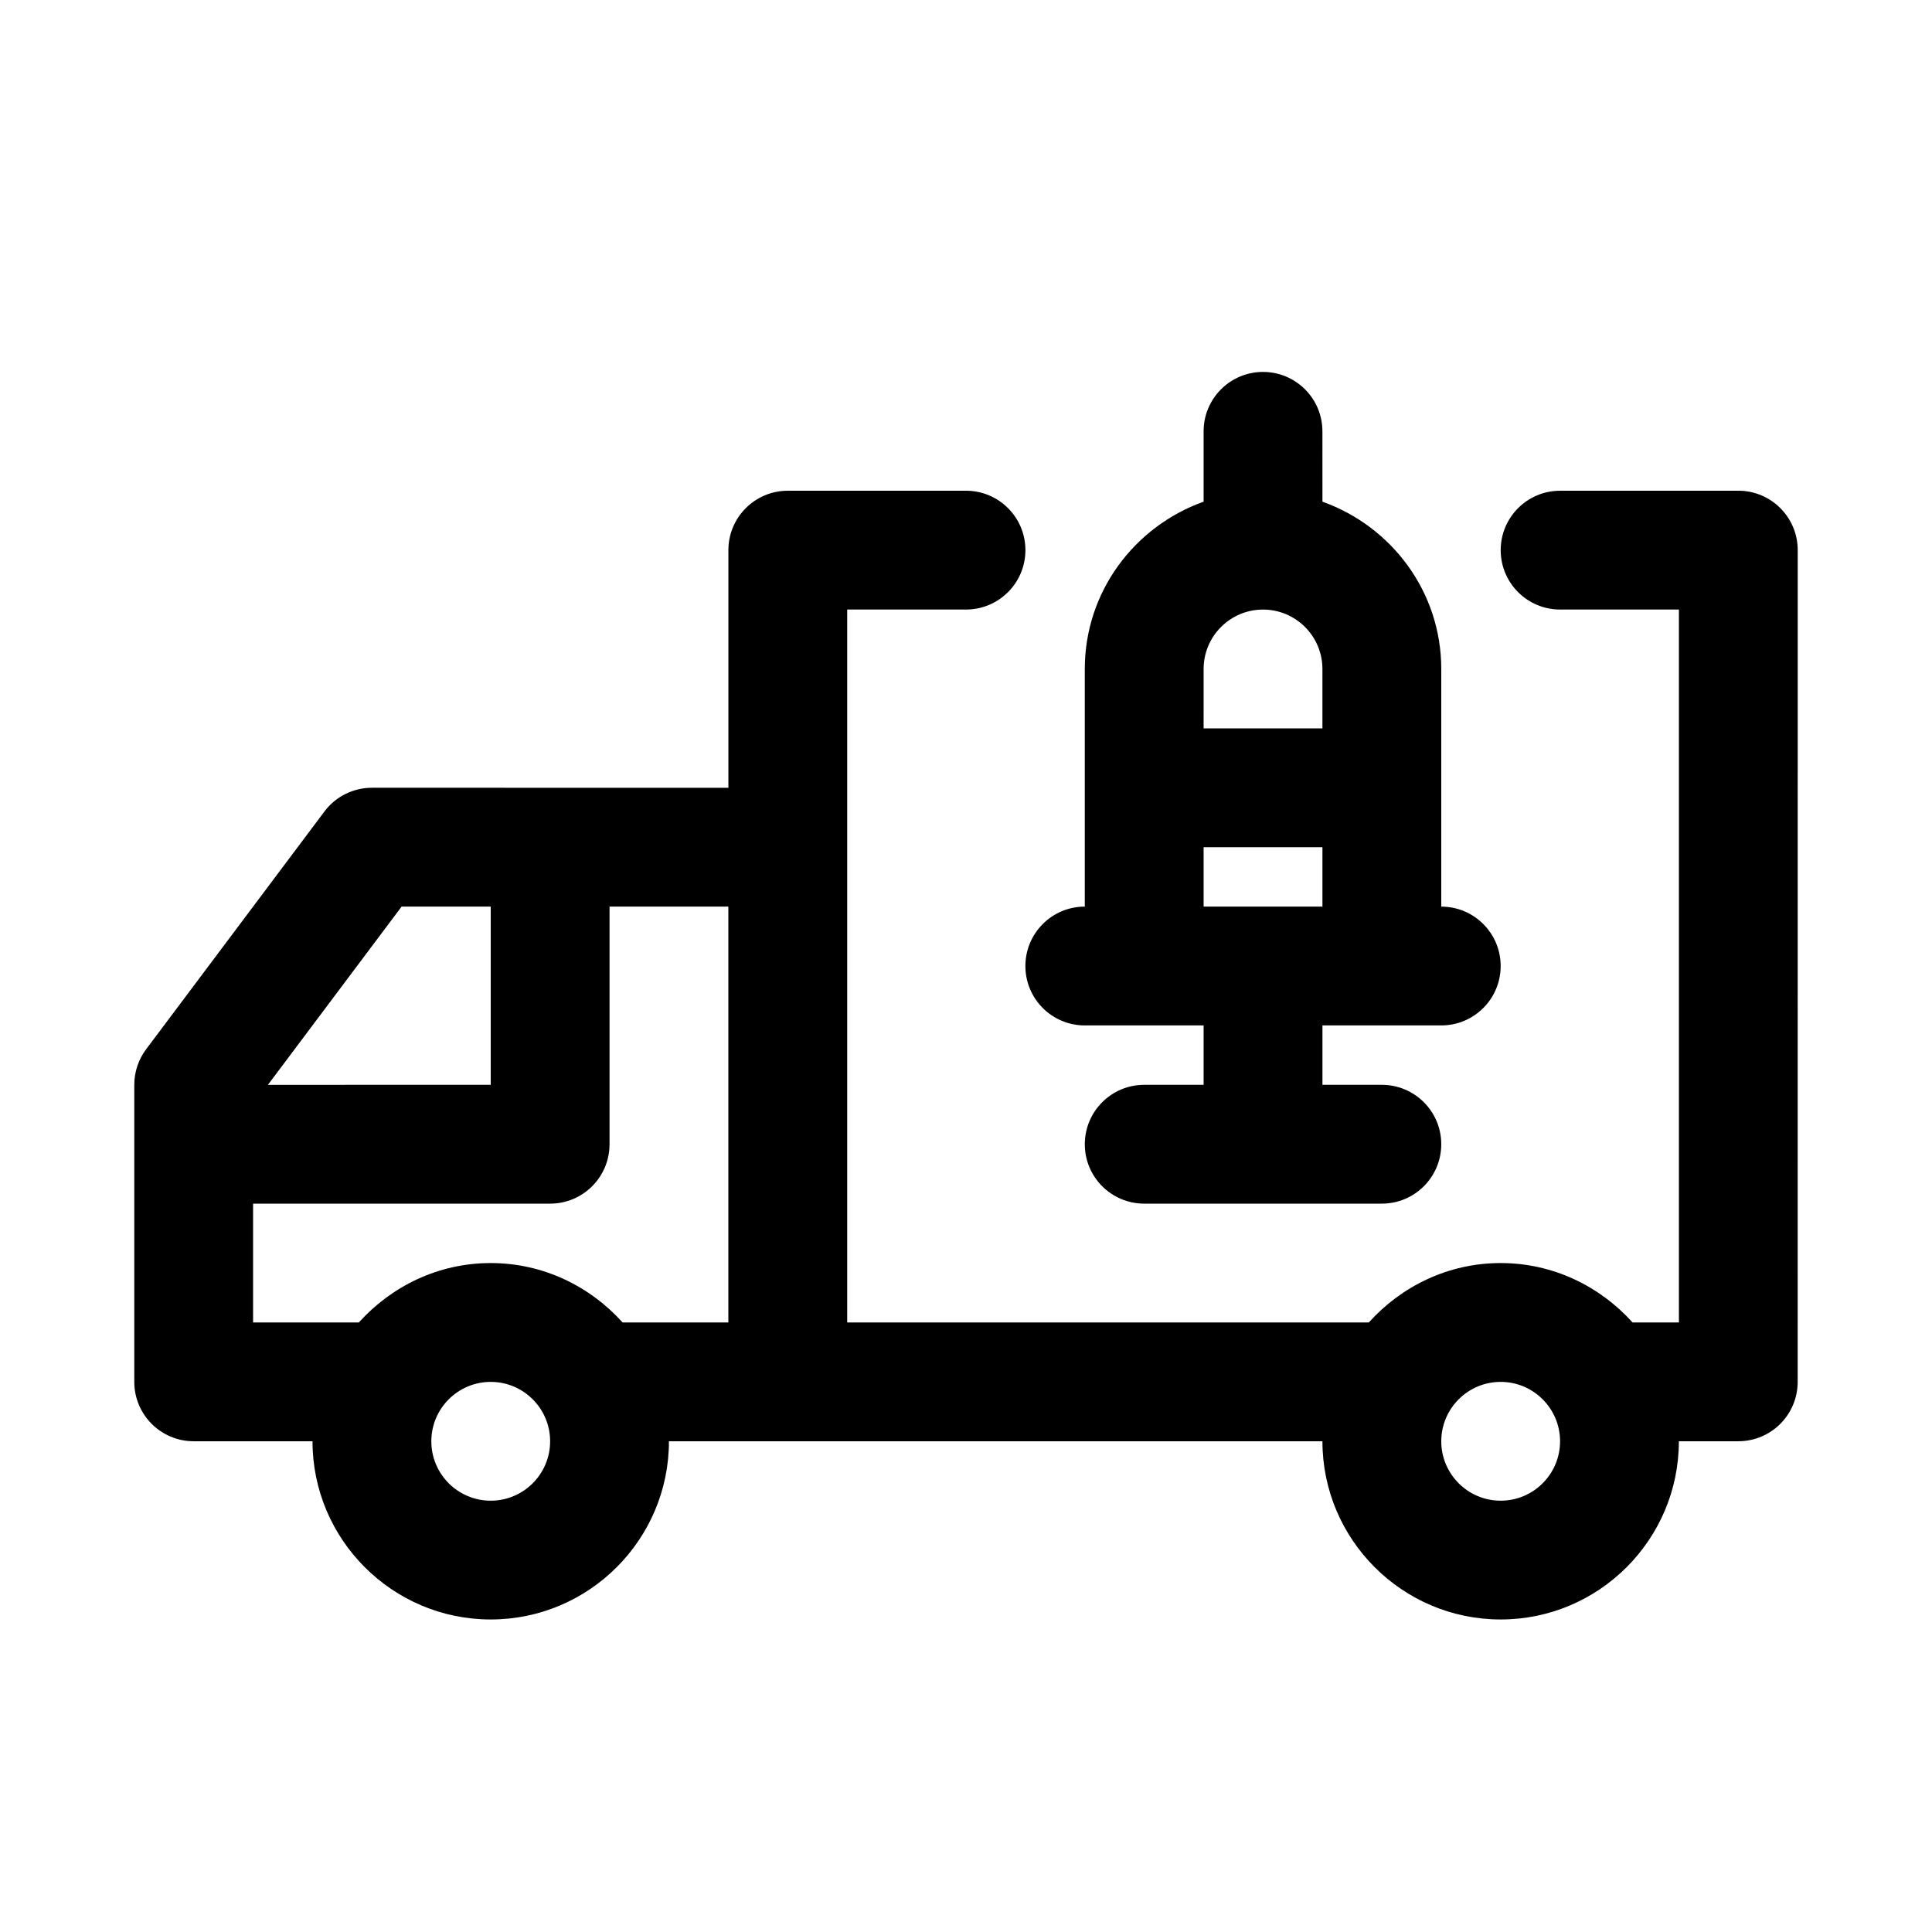 <?xml version="1.0" encoding="UTF-8"?>
<!-- Uploaded to: ICON Repo, www.iconrepo.com, Generator: ICON Repo Mixer Tools -->
<svg fill="#000000" width="800px" height="800px" version="1.1" viewBox="144 144 512 512" xmlns="http://www.w3.org/2000/svg">
 <path d="m604.67 274.05h-47.23c-8.695 0-15.742 7.051-15.742 15.742 0 8.695 7.051 15.742 15.742 15.742h31.488v188.93h-12.285c-8.652-9.59-21.043-15.742-34.949-15.742s-26.297 6.152-34.949 15.742h-138.23v-188.93h31.488c8.695 0 15.742-7.051 15.742-15.742 0-8.695-7.051-15.742-15.742-15.742h-47.23c-8.695 0-15.742 7.051-15.742 15.742v62.977l-94.469-0.004c-4.957 0-9.625 2.328-12.594 6.297l-47.23 62.984c-2.047 2.723-3.152 6.027-3.152 9.441v78.719c0 8.703 7.051 15.742 15.742 15.742h31.488c0 26.047 21.188 47.23 47.23 47.23 26.047 0 47.23-21.188 47.23-47.23h173.18c0 26.047 21.188 47.23 47.23 47.23 26.047 0 47.23-21.188 47.23-47.23h15.742c8.695 0 15.742-7.043 15.742-15.742l0.012-220.42c0-8.695-7.047-15.742-15.742-15.742zm-354.24 110.21h23.617v47.23l-59.043 0.004zm23.617 157.44c-8.68 0-15.742-7.059-15.742-15.742 0-8.688 7.066-15.742 15.742-15.742 8.68 0 15.742 7.059 15.742 15.742s-7.062 15.742-15.742 15.742zm34.945-47.234c-8.648-9.59-21.043-15.742-34.945-15.742-13.906 0-26.297 6.152-34.949 15.742h-28.027v-31.488h78.719c8.695 0 15.742-7.043 15.742-15.742v-62.977h31.488v110.21zm232.7 47.234c-8.68 0-15.742-7.059-15.742-15.742 0-8.688 7.066-15.742 15.742-15.742 8.68 0 15.742 7.059 15.742 15.742s-7.062 15.742-15.742 15.742zm-110.21-125.95h31.488v15.742h-15.742c-8.695 0-15.742 7.043-15.742 15.742 0 8.703 7.051 15.742 15.742 15.742h62.977c8.695 0 15.742-7.043 15.742-15.742 0-8.703-7.051-15.742-15.742-15.742h-15.742v-15.742h31.488c8.695 0 15.742-7.051 15.742-15.742 0-8.695-7.051-15.742-15.742-15.742v-62.977c0-20.496-13.203-37.812-31.488-44.332l-0.008-18.648c0-8.695-7.051-15.742-15.742-15.742-8.695 0-15.742 7.051-15.742 15.742v18.645c-18.289 6.523-31.488 23.836-31.488 44.332v62.977c-8.695 0-15.742 7.051-15.742 15.742-0.004 8.695 7.047 15.746 15.742 15.746zm31.488-94.465c0-8.68 7.066-15.742 15.742-15.742 8.68 0 15.742 7.066 15.742 15.742v15.742h-31.488zm0 47.234h31.488v15.742h-31.488z"/>
</svg>